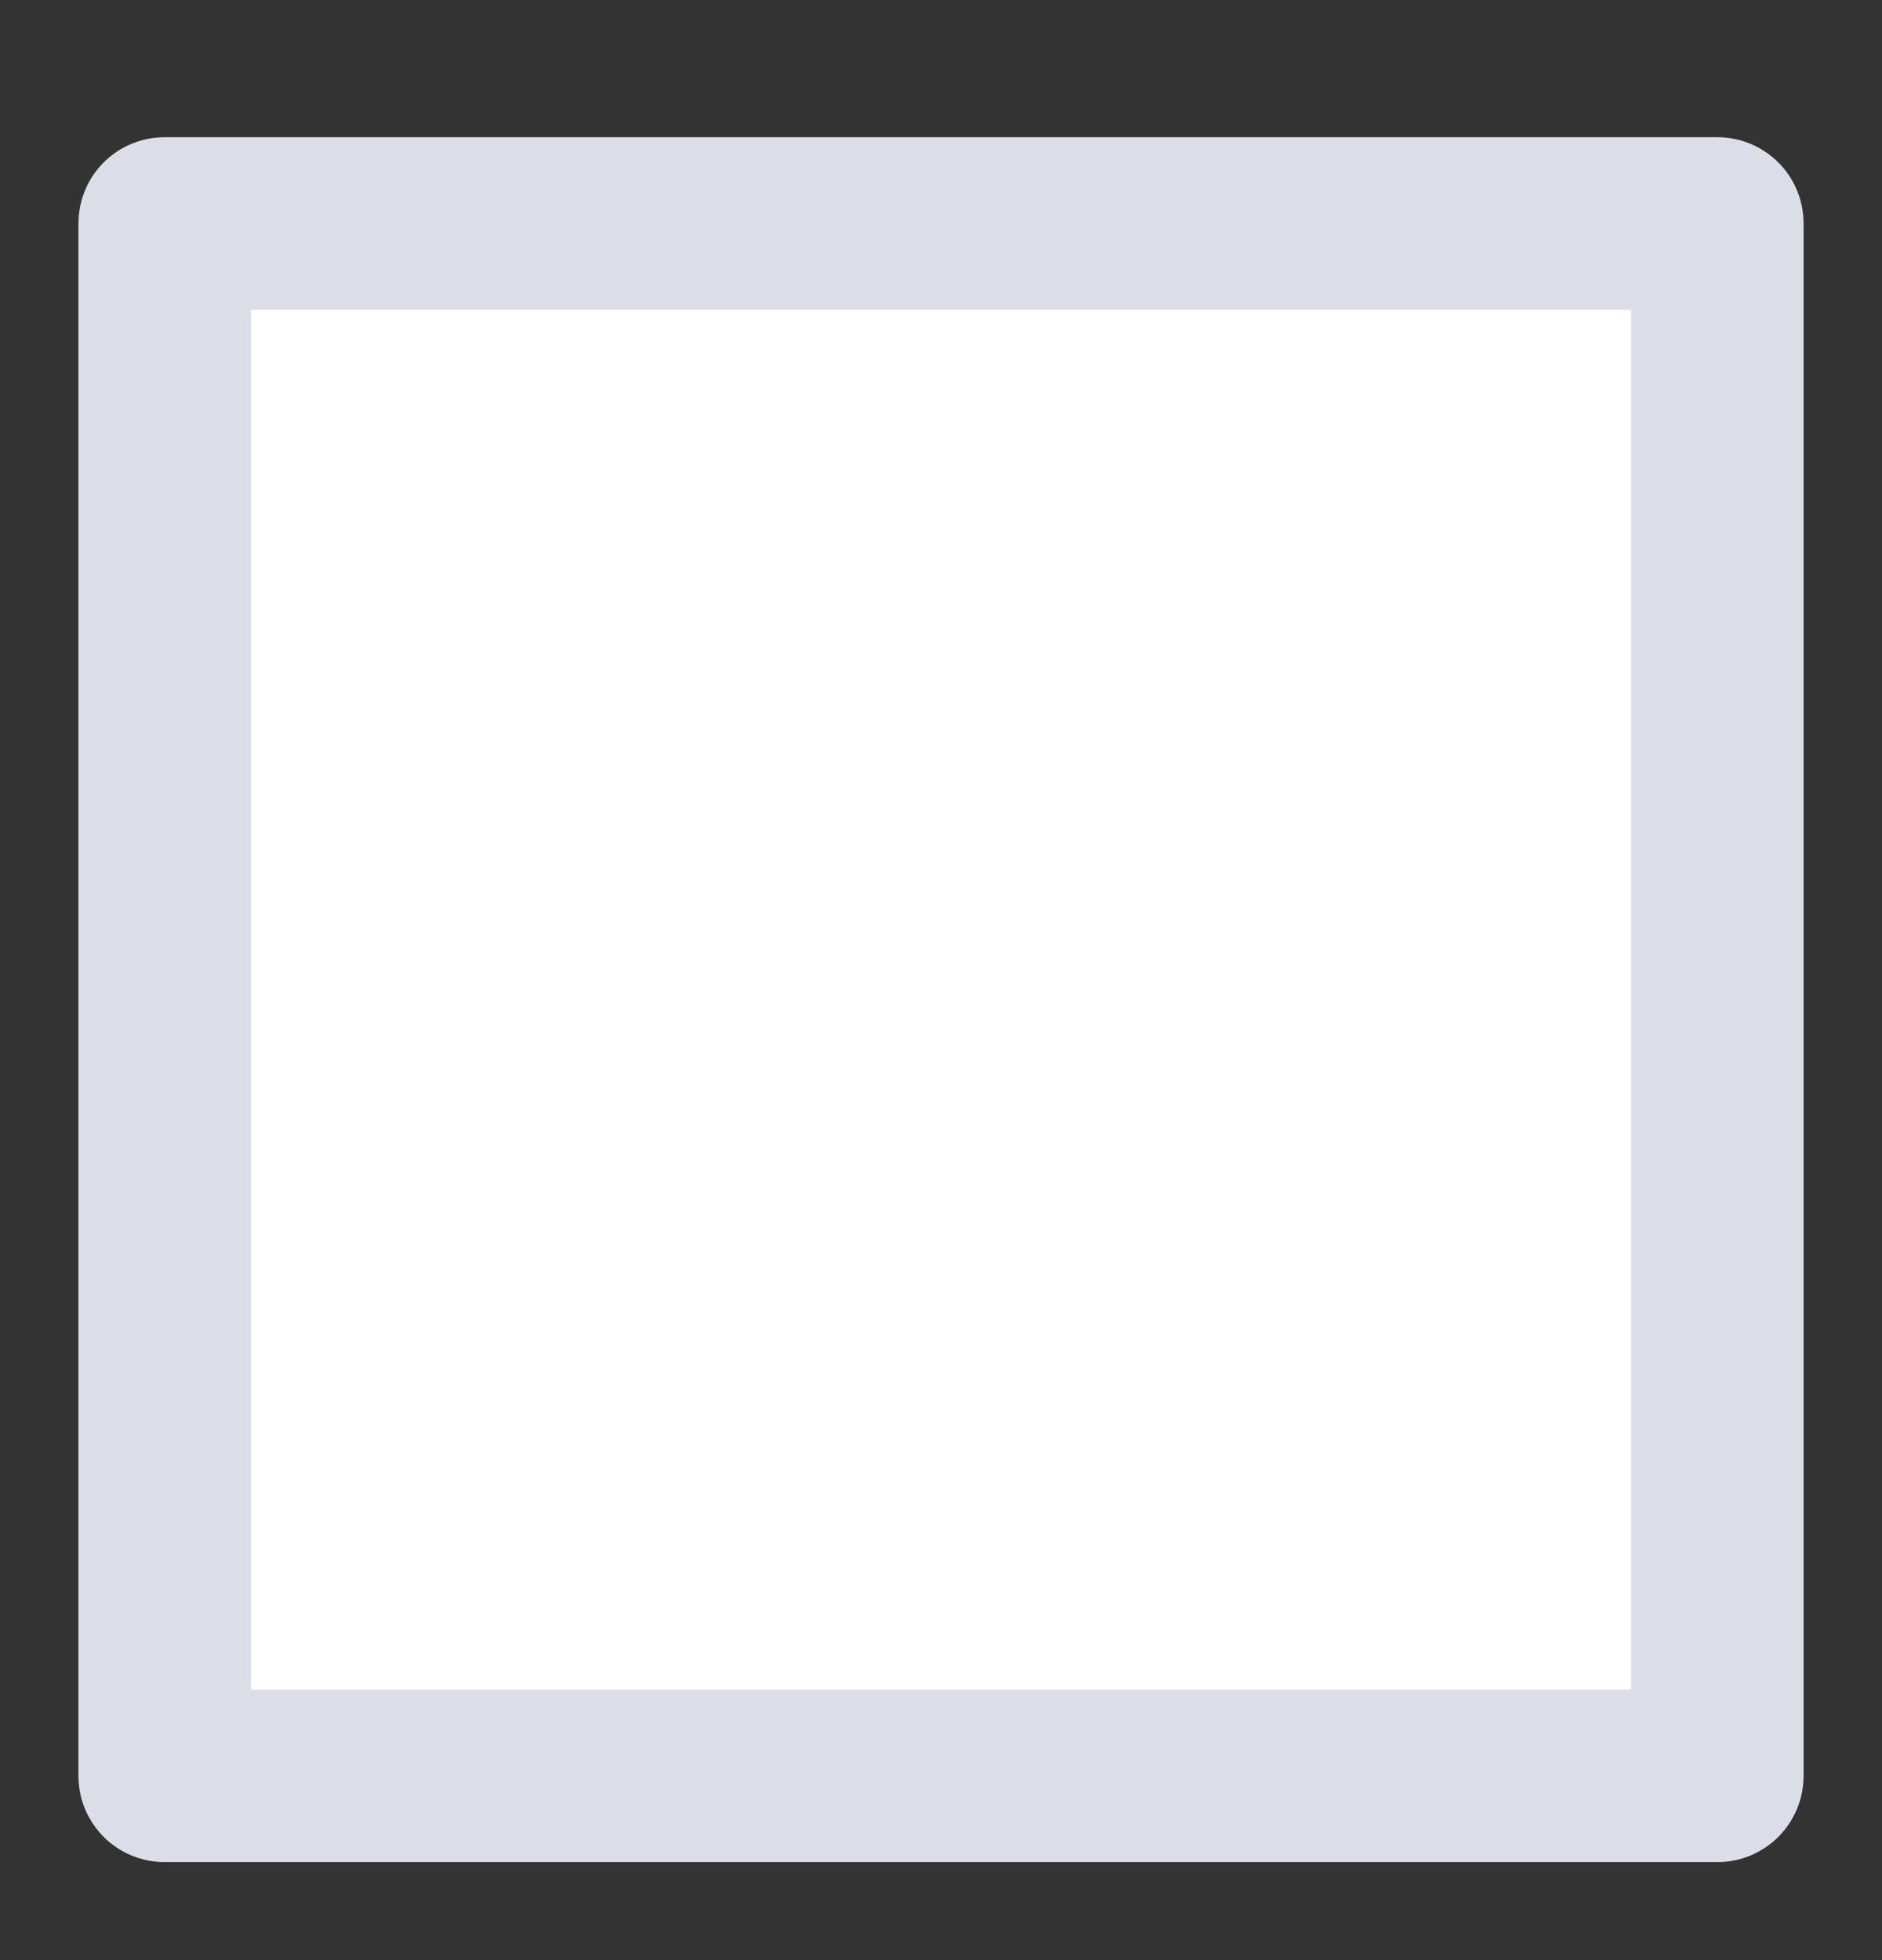 <svg width="24" height="25" viewBox="0 0 24 25" fill="none" xmlns="http://www.w3.org/2000/svg">
<rect x="0" y="0" width="24" height="25" fill="#333333" stroke="none"/>
<rect x="2" y="2.75" width="20" height="20" fill="white"/>
<path d="M21.9 1.75H2.1C1.808 1.75 1.528 1.866 1.322 2.072C1.116 2.278 1 2.558 1 2.85V22.65C1 22.942 1.116 23.221 1.322 23.428C1.528 23.634 1.808 23.75 2.1 23.75H21.9C22.192 23.75 22.471 23.634 22.678 23.428C22.884 23.221 23 22.942 23 22.65V2.85C23 2.558 22.884 2.278 22.678 2.072C22.471 1.866 22.192 1.75 21.9 1.75ZM20.8 21.55H3.2V3.95H20.8V21.55Z" fill="#DBDEE7"/>
</svg>
